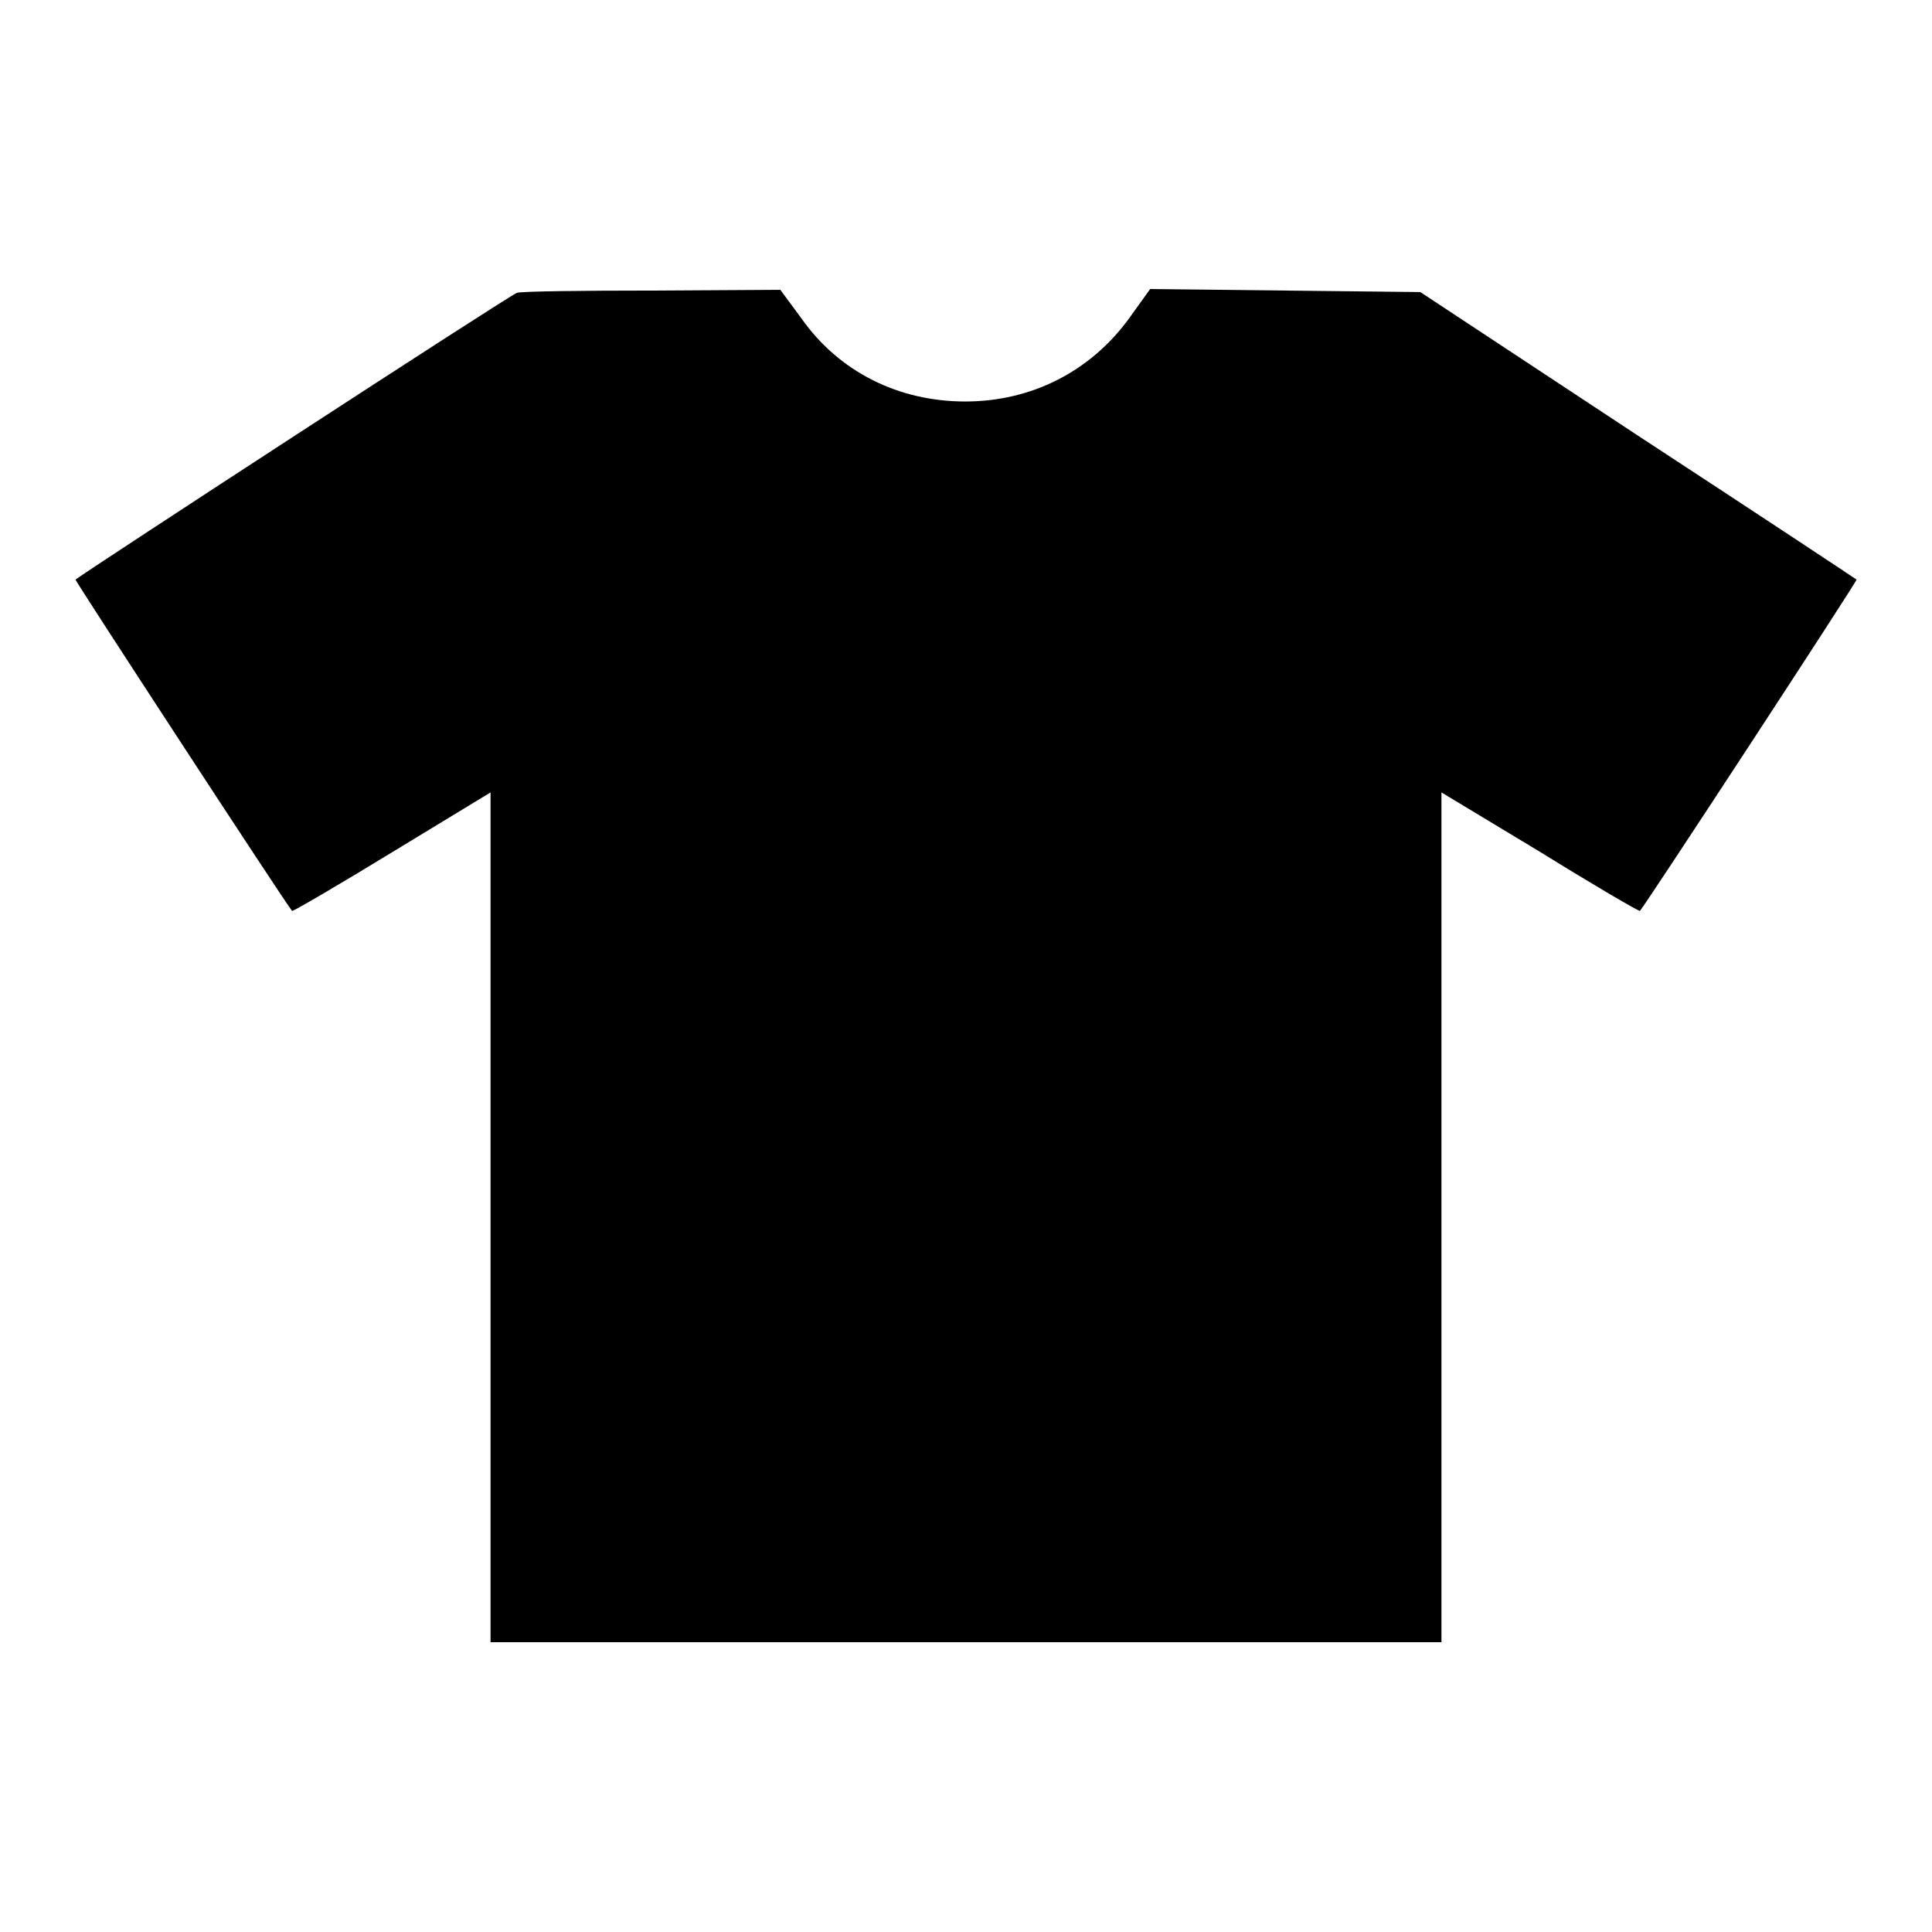<?xml version="1.0" encoding="utf-8"?>
<!-- Svg Vector Icons : http://www.onlinewebfonts.com/icon -->
<!DOCTYPE svg PUBLIC "-//W3C//DTD SVG 1.1//EN" "http://www.w3.org/Graphics/SVG/1.1/DTD/svg11.dtd">
<svg version="1.1" xmlns="http://www.w3.org/2000/svg" xmlns:xlink="http://www.w3.org/1999/xlink" x="0px" y="0px" viewBox="0 0 256 256" enable-background="new 0 0 256 256" xml:space="preserve">
<g><g><g><path fill="#000000" d="M68.5,38.8C67.7,39,11.7,75.5,10,76.8c-0.1,0.1,27.9,43,28.7,43.9c0.1,0.1,6.1-3.4,13.3-7.8l13-7.9v56.3v56.3h63h63v-56.3V105l13.1,7.9c7.1,4.4,13.1,7.9,13.2,7.8c0.8-0.9,28.8-43.7,28.7-43.9c-0.1-0.1-13.1-8.7-29-19.1l-28.8-19l-17.9-0.2l-17.9-0.2l-2.8,3.9c-5.1,7-12.9,11-21.7,11s-16.7-3.9-21.7-11l-2.8-3.8l-17,0.1C77.2,38.5,69.1,38.6,68.5,38.8z"/></g></g></g>
</svg>